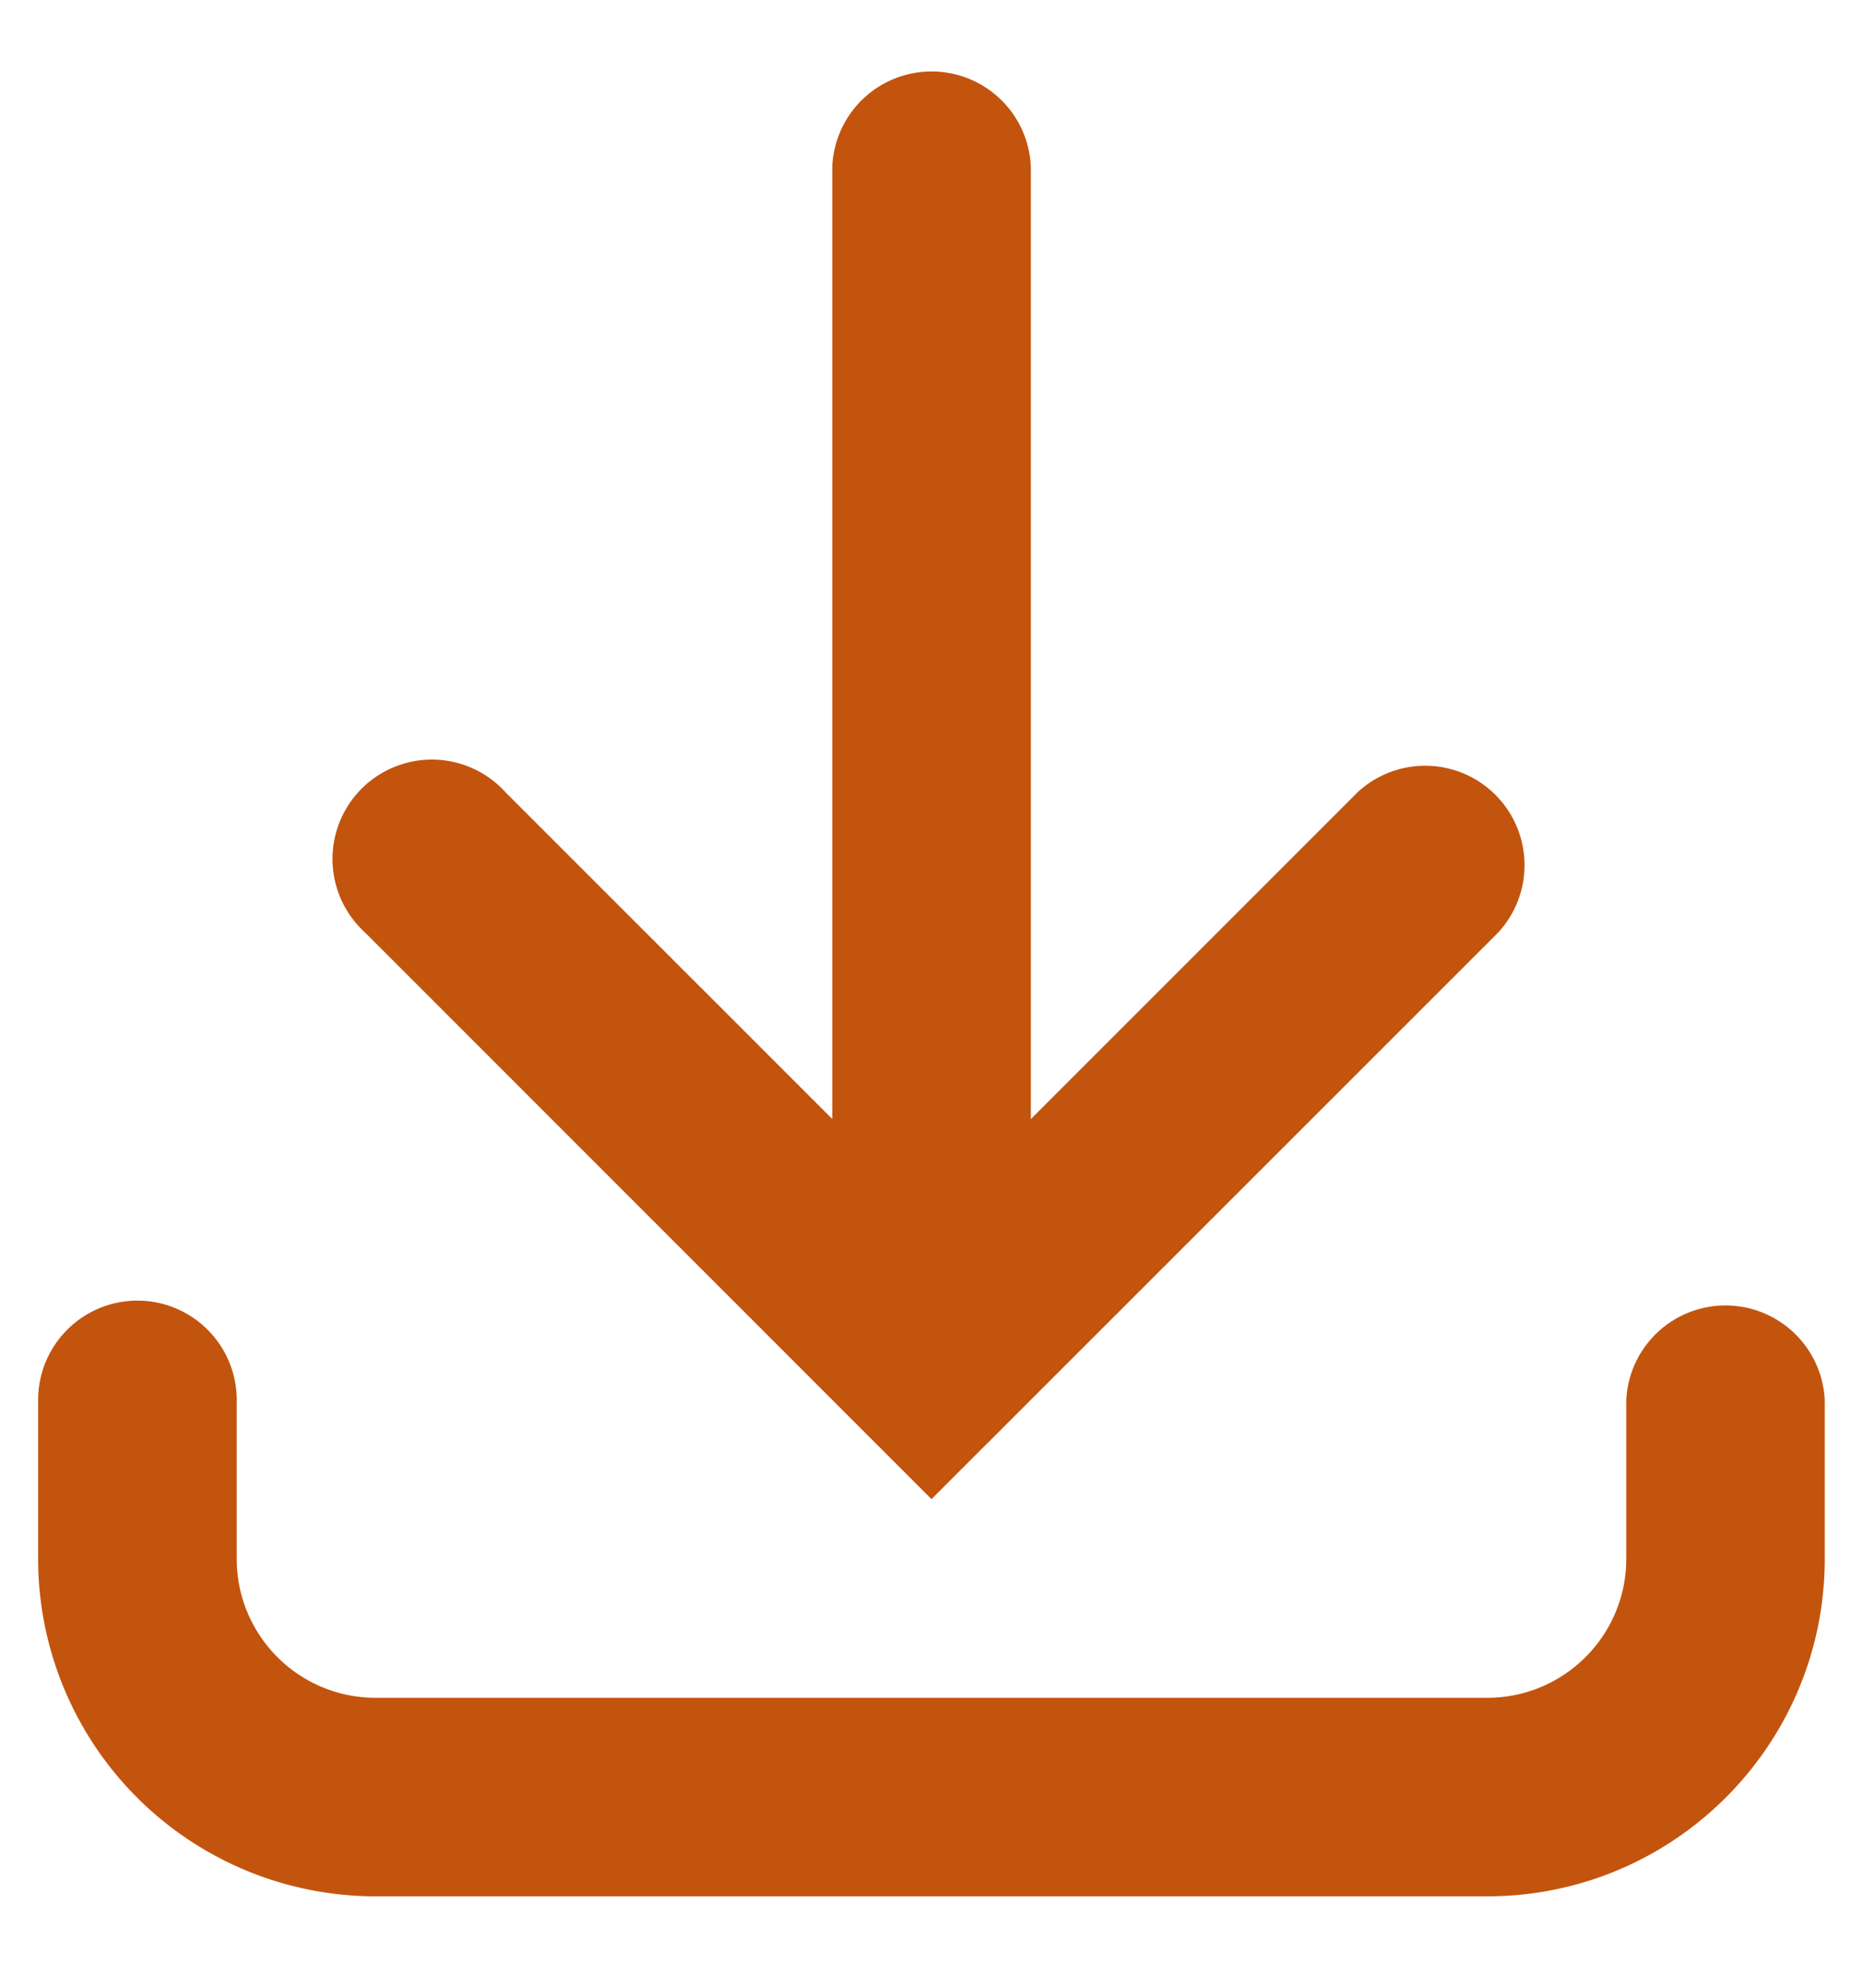 <svg width="15" height="16" fill="none" xmlns="http://www.w3.org/2000/svg"><path d="M8.3 9.008V1.347a.8.8 0 0 0-1.599 0v7.66L4.07 6.377a.8.8 0 1 0-1.13 1.13L7.5 12.067l4.562-4.56a.8.8 0 0 0-1.13-1.131L8.3 9.008Z" fill="#C3540E"/><path d="M1.106 10.469a.8.8 0 0 1 .8.8v1.278c0 .618.5 1.119 1.118 1.119h8.951c.618 0 1.119-.501 1.119-1.12v-1.278a.8.8 0 0 1 1.598 0v1.279c0 1.5-1.216 2.717-2.717 2.717H3.024a2.717 2.717 0 0 1-2.717-2.717v-1.279a.8.8 0 0 1 .799-.799Z" fill="#C3540E"/></svg>